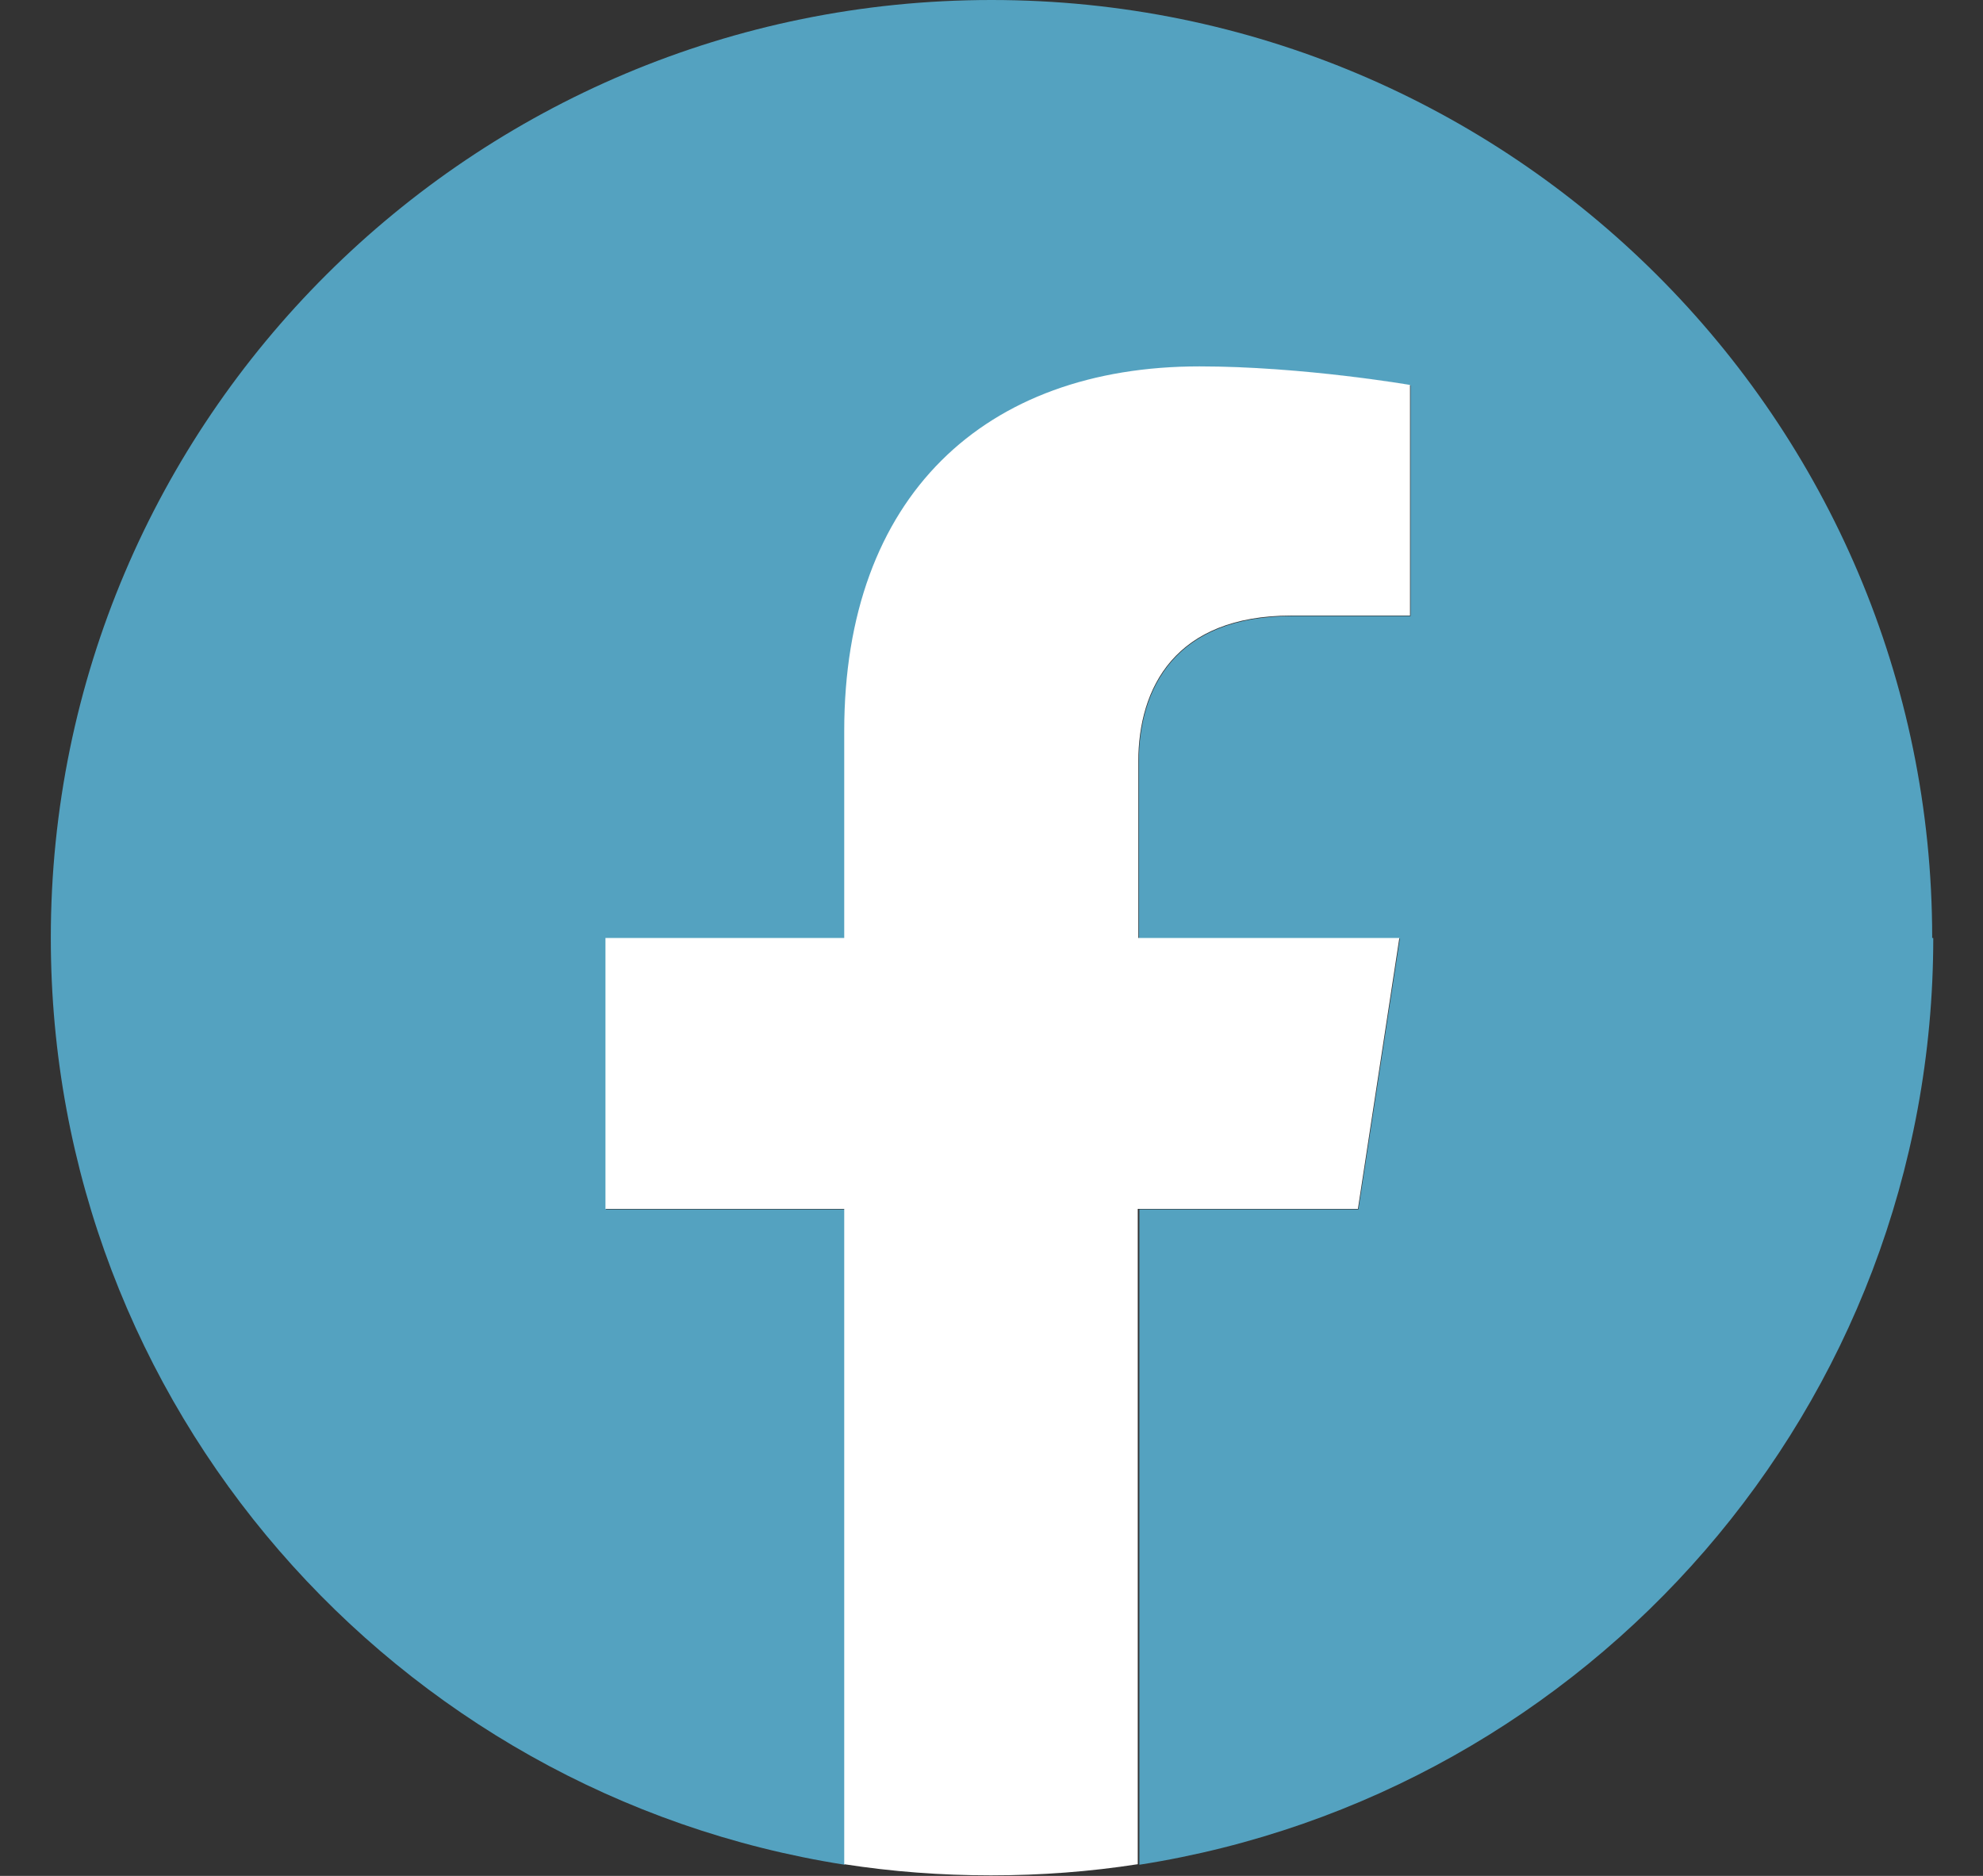 <svg width="37" height="35" viewBox="0 0 37 35" fill="none" xmlns="http://www.w3.org/2000/svg">
  <rect x="0" y="0" width="37" height="35" fill="#333333" stroke="none"/>
  <path d="M36.052 17.5C36.052 7.835 28.194 0 18.5 0C8.806 0 0.948 7.835 0.948 17.5C0.948 26.235 7.368 33.477 15.762 34.792V22.565H11.307V17.51H15.762V13.652C15.762 9.269 18.381 6.846 22.39 6.846C24.314 6.846 26.319 7.192 26.319 7.192V11.495H24.106C21.923 11.495 21.249 12.841 21.249 14.226V17.51H26.12L25.346 22.565H21.259V34.792C29.653 33.477 36.072 26.235 36.072 17.5H36.052Z" fill="#54A2C0"/>
  <path d="M25.337 22.555L26.11 17.5H21.239V14.216C21.239 12.831 21.923 11.485 24.096 11.485H26.309V7.182C26.309 7.182 24.305 6.836 22.38 6.836C18.371 6.836 15.752 9.259 15.752 13.642V17.5H11.297V22.555H15.752V34.782C16.645 34.921 17.558 34.99 18.49 34.99C19.423 34.99 20.336 34.921 21.229 34.782V22.555H25.317H25.337Z" fill="white"/>
</svg>
